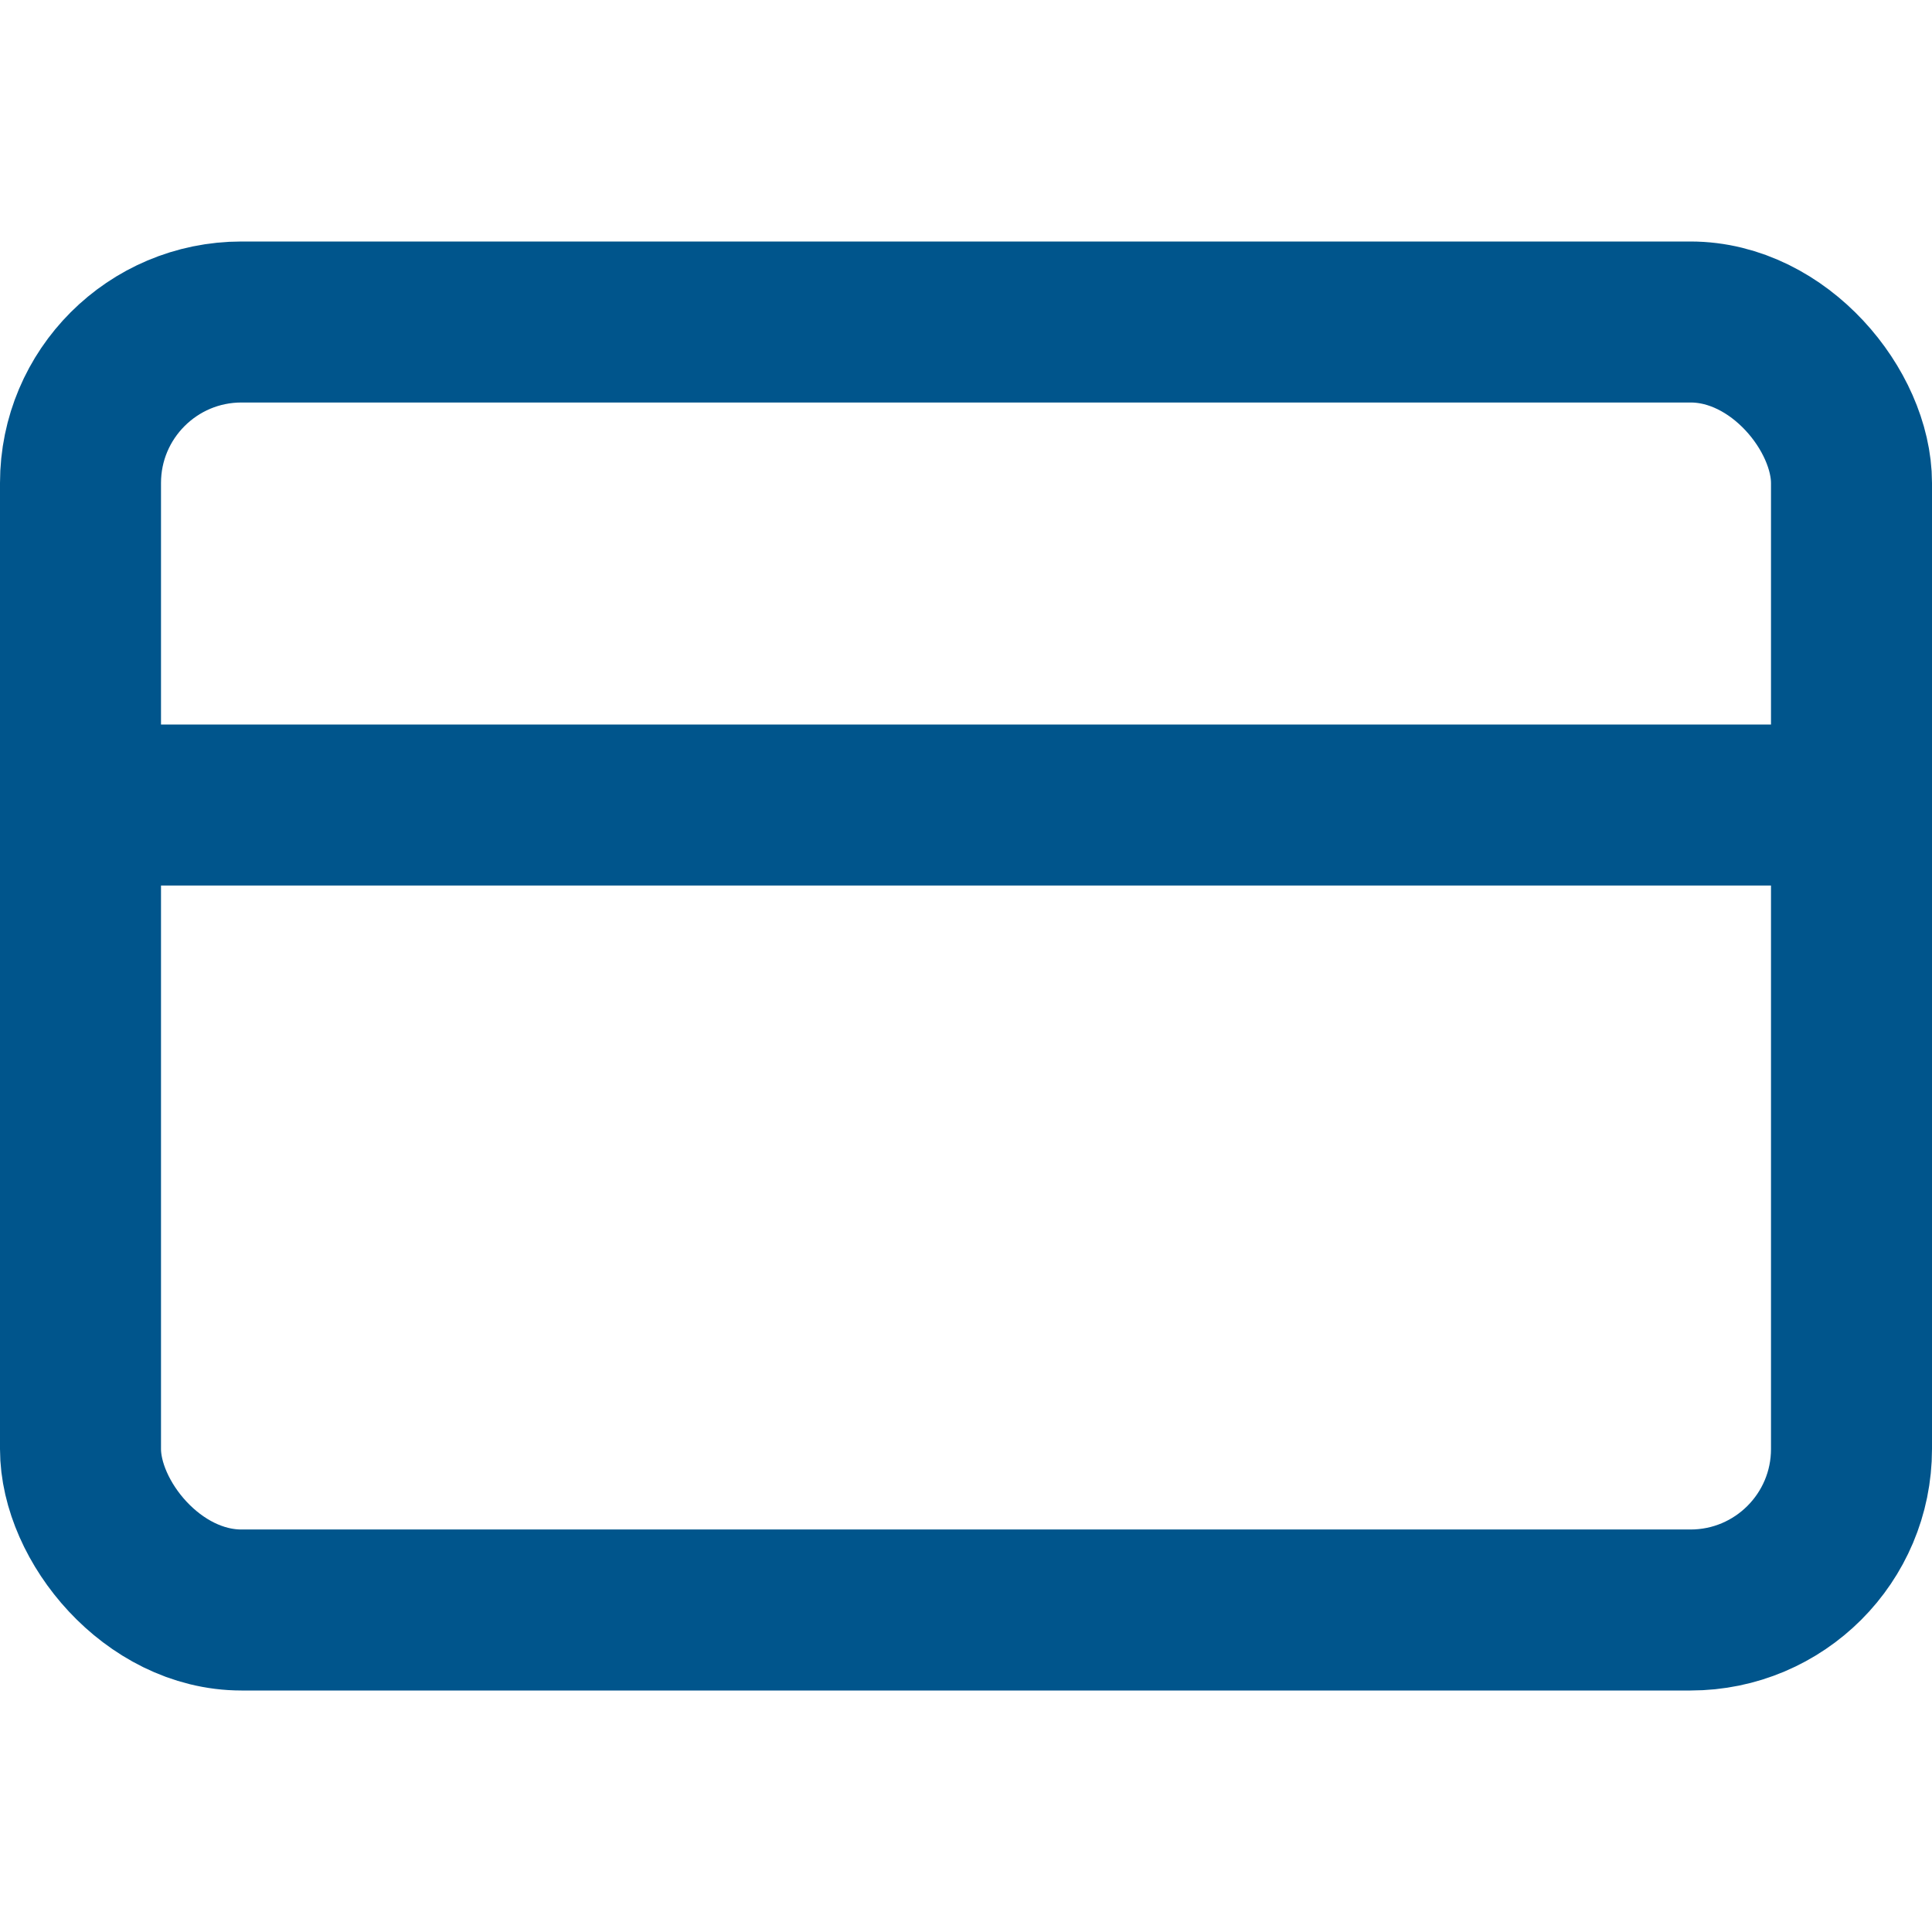 <svg xmlns="http://www.w3.org/2000/svg" width="32" height="32" viewBox="0 0 24 24" fill="none" stroke="#00558c" stroke-width="2" stroke-linecap="round" stroke-linejoin="round" class="feather feather-credit-card"><rect x="1" y="4" width="22" height="16" rx="2" ry="2"></rect><line x1="1" y1="10" x2="23" y2="10"></line></svg>